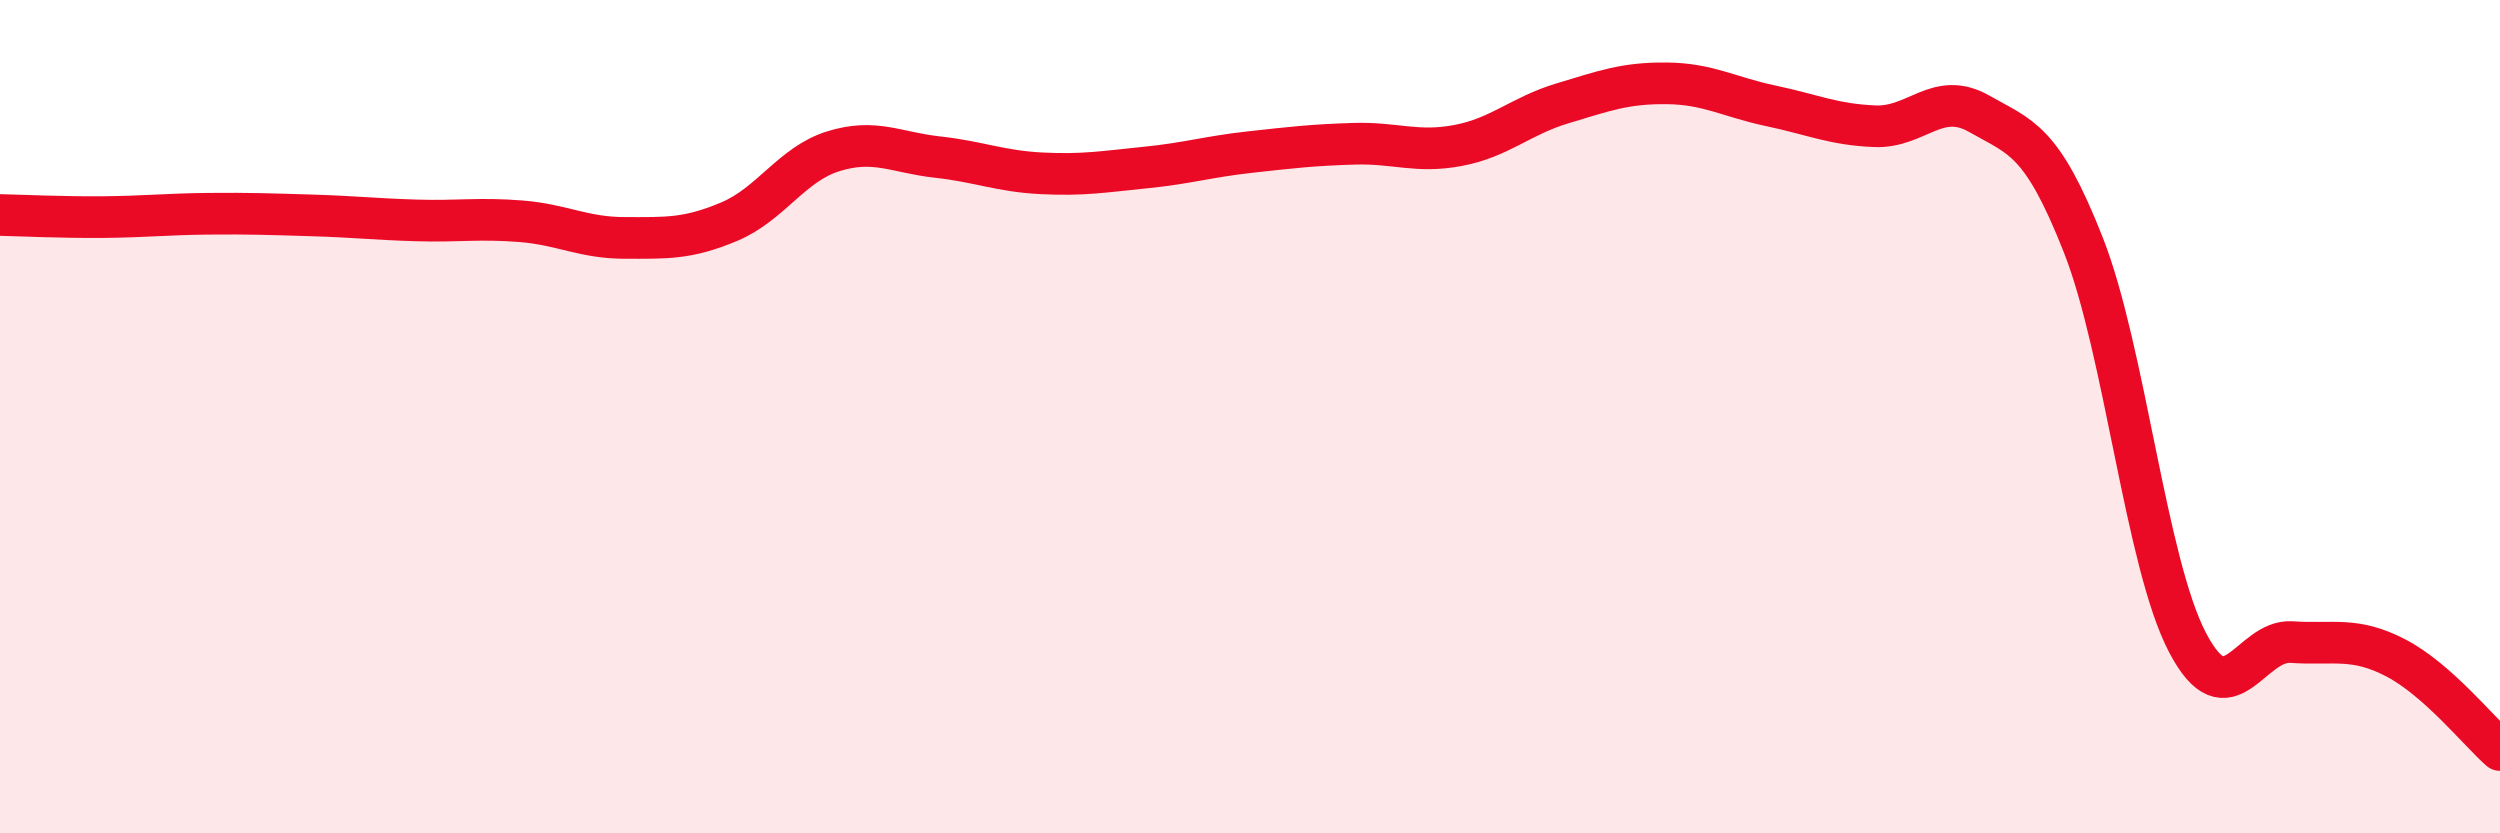 
    <svg width="60" height="20" viewBox="0 0 60 20" xmlns="http://www.w3.org/2000/svg">
      <path
        d="M 0,5.16 C 0.5,5.17 1.5,5.22 2.5,5.21 C 3.5,5.2 4,5.14 5,5.13 C 6,5.12 6.5,5.14 7.5,5.17 C 8.5,5.2 9,5.26 10,5.29 C 11,5.32 11.5,5.23 12.5,5.31 C 13.5,5.39 14,5.71 15,5.71 C 16,5.71 16.5,5.74 17.5,5.32 C 18.5,4.9 19,3.94 20,3.63 C 21,3.32 21.5,3.66 22.5,3.77 C 23.5,3.88 24,4.11 25,4.16 C 26,4.21 26.5,4.12 27.5,4.02 C 28.5,3.92 29,3.76 30,3.65 C 31,3.54 31.5,3.48 32.5,3.45 C 33.5,3.42 34,3.68 35,3.49 C 36,3.3 36.5,2.78 37.5,2.48 C 38.5,2.18 39,1.99 40,2 C 41,2.01 41.5,2.33 42.5,2.54 C 43.5,2.75 44,2.99 45,3.03 C 46,3.07 46.5,2.16 47.5,2.73 C 48.5,3.3 49,3.34 50,5.88 C 51,8.42 51.5,13.51 52.5,15.42 C 53.5,17.33 54,15.34 55,15.41 C 56,15.48 56.5,15.27 57.5,15.79 C 58.5,16.31 59.5,17.56 60,18L60 20L0 20Z"
        fill="#EB0A25"
        opacity="0.1"
        stroke-linecap="round"
        stroke-linejoin="round"
      />
      <path
        d="M 0,5.16 C 0.5,5.17 1.5,5.22 2.5,5.21 C 3.5,5.2 4,5.14 5,5.13 C 6,5.12 6.5,5.14 7.5,5.17 C 8.5,5.2 9,5.26 10,5.29 C 11,5.32 11.5,5.23 12.5,5.31 C 13.5,5.39 14,5.71 15,5.71 C 16,5.71 16.5,5.74 17.5,5.32 C 18.5,4.9 19,3.94 20,3.63 C 21,3.32 21.5,3.66 22.5,3.77 C 23.5,3.88 24,4.11 25,4.16 C 26,4.21 26.5,4.12 27.5,4.02 C 28.5,3.92 29,3.76 30,3.65 C 31,3.54 31.5,3.48 32.5,3.45 C 33.5,3.42 34,3.68 35,3.49 C 36,3.3 36.5,2.78 37.5,2.48 C 38.5,2.18 39,1.99 40,2 C 41,2.01 41.5,2.33 42.5,2.54 C 43.5,2.75 44,2.99 45,3.03 C 46,3.07 46.5,2.16 47.5,2.73 C 48.5,3.3 49,3.34 50,5.88 C 51,8.42 51.5,13.51 52.5,15.42 C 53.5,17.33 54,15.34 55,15.41 C 56,15.48 56.5,15.27 57.5,15.79 C 58.5,16.31 59.5,17.56 60,18"
        stroke="#EB0A25"
        stroke-width="1"
        fill="none"
        stroke-linecap="round"
        stroke-linejoin="round"
      />
    </svg>
  